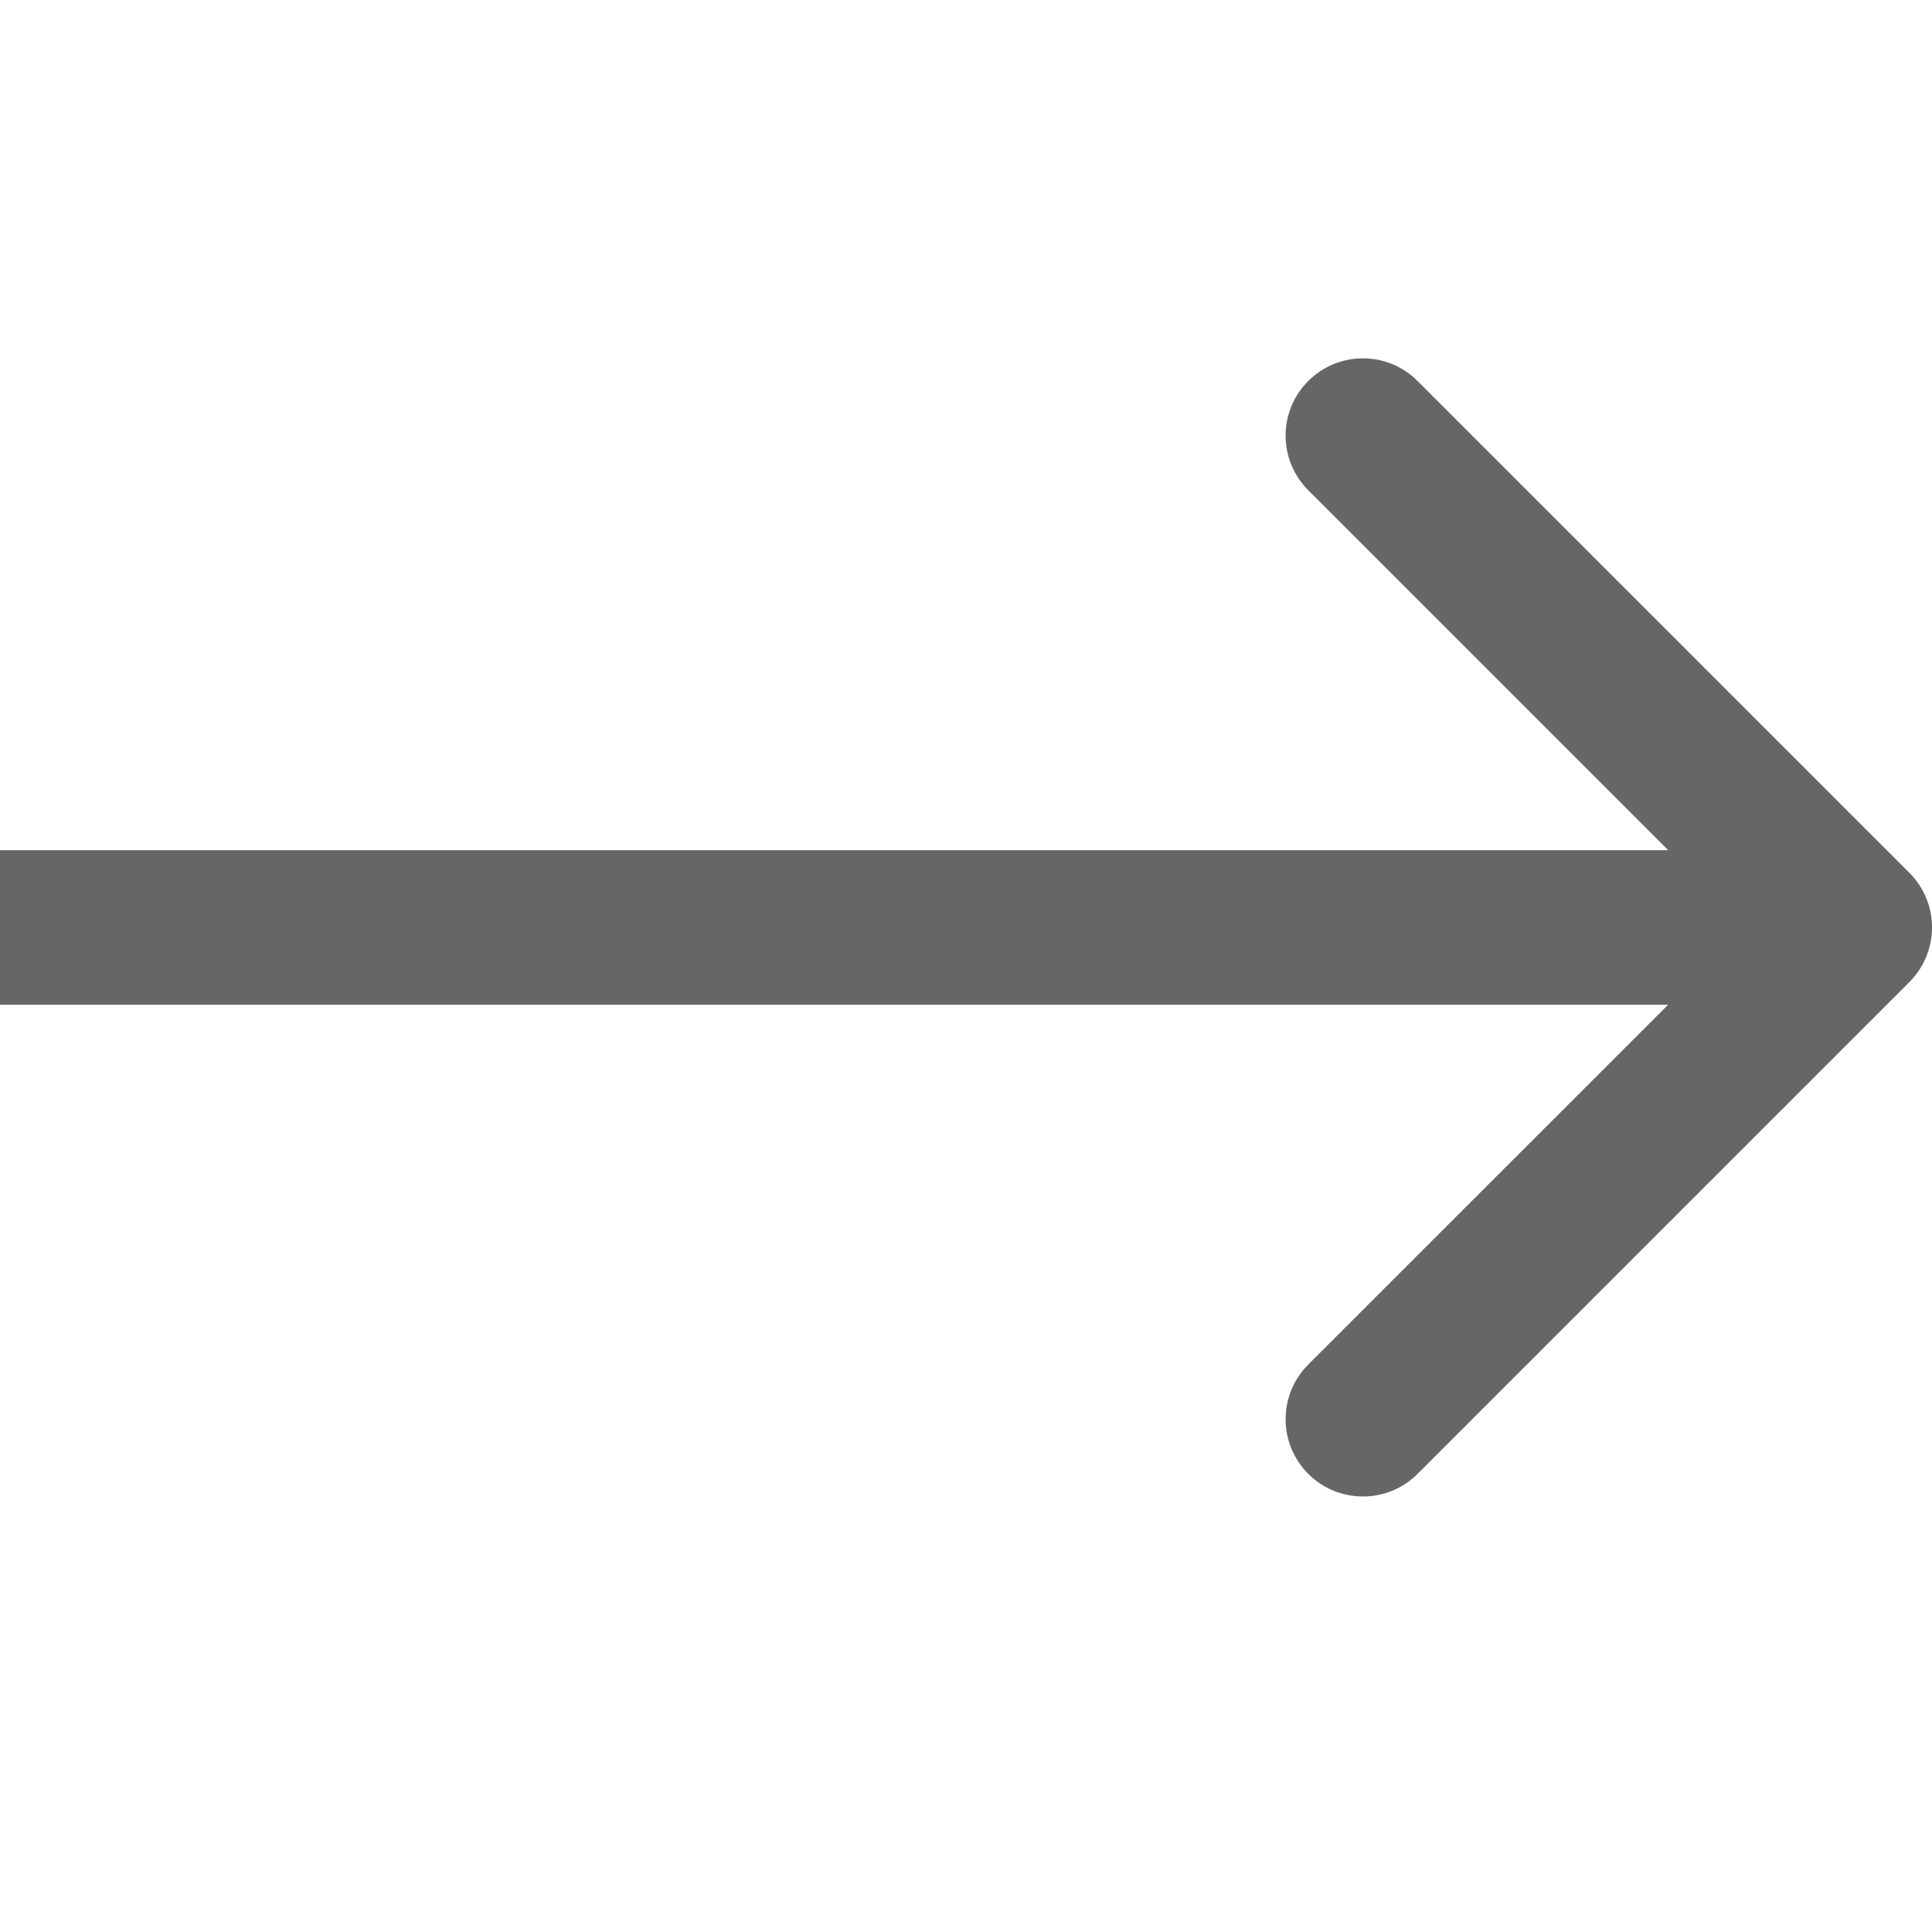 <svg width="25" height="25" viewBox="0 0 25 25" fill="none" xmlns="http://www.w3.org/2000/svg">
<g clip-path="url(#clip0_901_57452)">
<path fill-rule="evenodd" clip-rule="evenodd" d="M18.343 4.93L24.707 11.294C25.098 11.684 25.098 12.317 24.707 12.708L18.343 19.072C17.953 19.462 17.32 19.462 16.929 19.072C16.538 18.681 16.538 18.048 16.929 17.657L21.586 13.001L-7.31201e-07 13.001L-5.56355e-07 11.001L21.586 11.001L16.929 6.344C16.538 5.953 16.538 5.32 16.929 4.93C17.32 4.539 17.953 4.539 18.343 4.93Z" fill="#666666"/>
</g>
<defs>
<clipPath id="clip0_901_57452">
<rect width="25" height="25" fill="white"/>
</clipPath>
</defs>
</svg>
